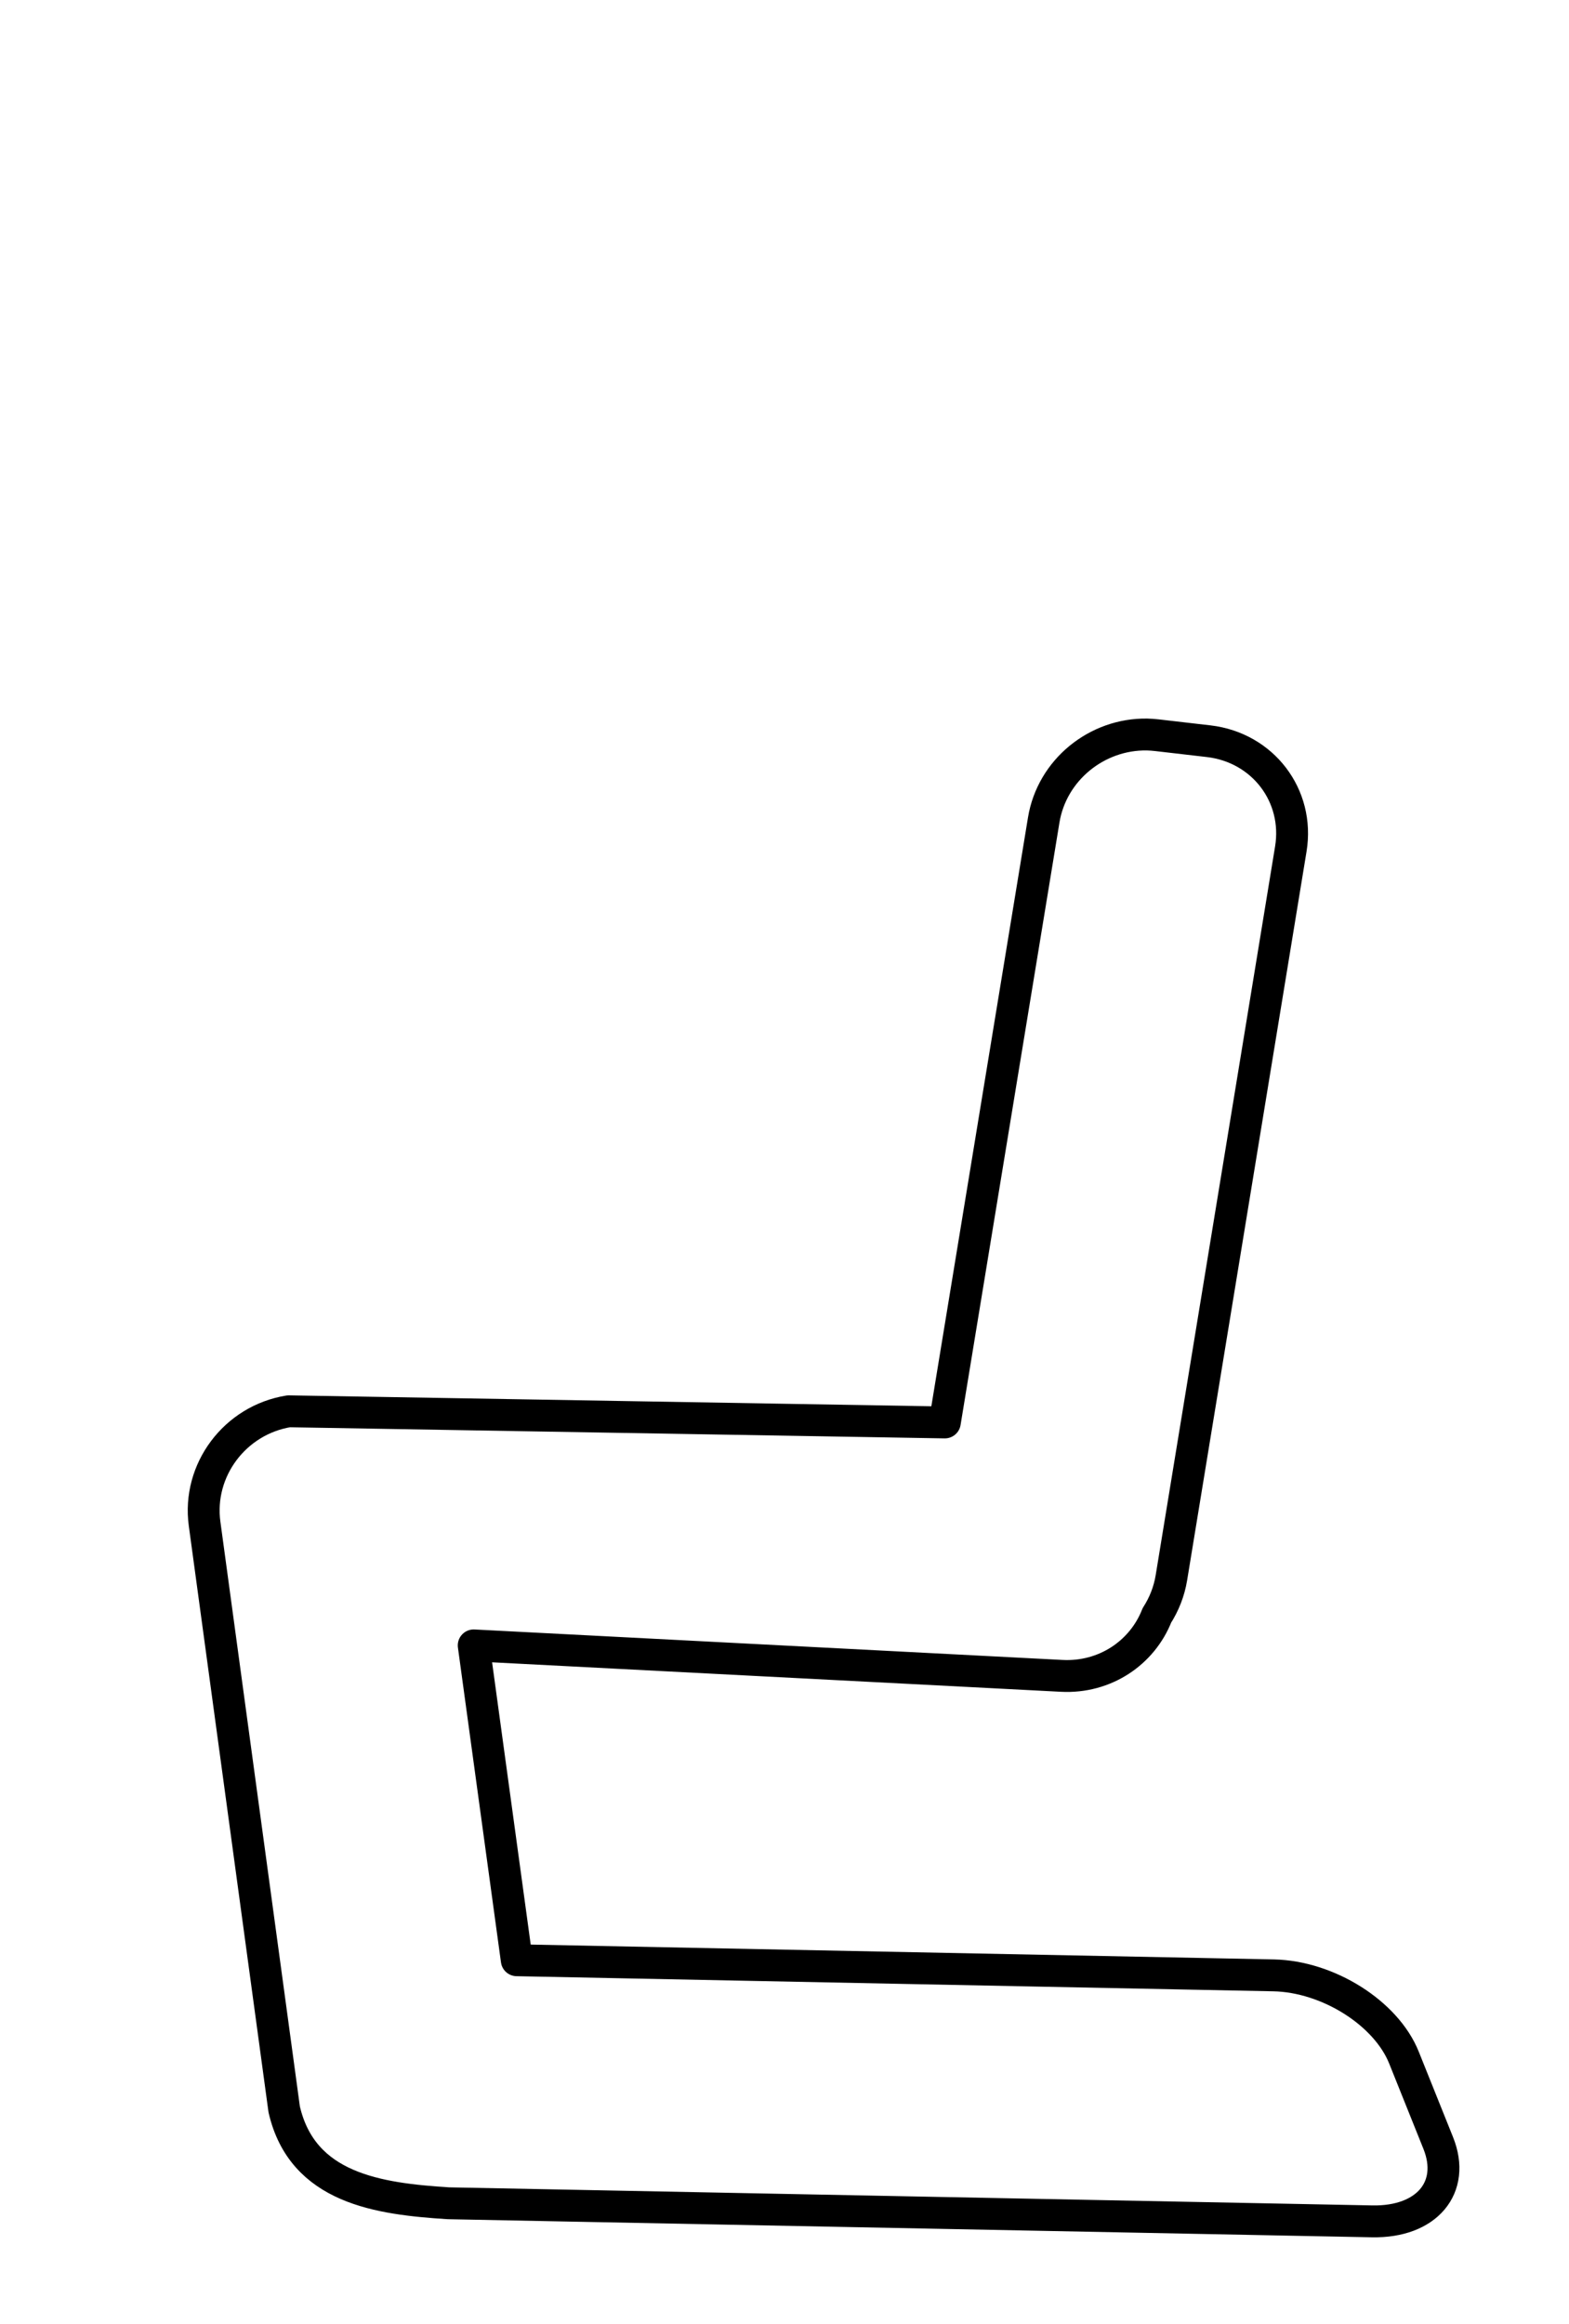 <?xml version="1.0"?><svg width="343.538" height="508.605" xmlns="http://www.w3.org/2000/svg">
 <title>Chair</title>

 <g>
  <title>Layer 1</title>
  <path fill="none" stroke="#000000" stroke-width="6.977" stroke-linecap="round" stroke-linejoin="round" id="rect3070" d="m251.165,160.739c-11.006,-0.19 -20.844,7.77 -22.638,18.703l-21.651,131.84l-143.664,-2.439c-11.8,1.914 -20.012,12.898 -18.417,24.612l17.43,128.154c4.002,17.323 20.643,19.573 35.957,20.546l202.259,3.957c11.933,0.234 18.369,-7.394 14.471,-17.131l-7.509,-18.703c-3.899,-9.736 -16.625,-17.764 -28.557,-17.998l-165.699,-3.307l-9.428,-68.902l128.755,6.668c9.446,0.491 17.613,-5.041 20.829,-13.227c1.572,-2.45 2.685,-5.231 3.179,-8.24l26.146,-159.487c1.913,-11.661 -6.109,-22.197 -17.979,-23.582l-11.237,-1.301c-0.742,-0.087 -1.514,-0.15 -2.247,-0.163l0,-0z"/>
 </g>
</svg>